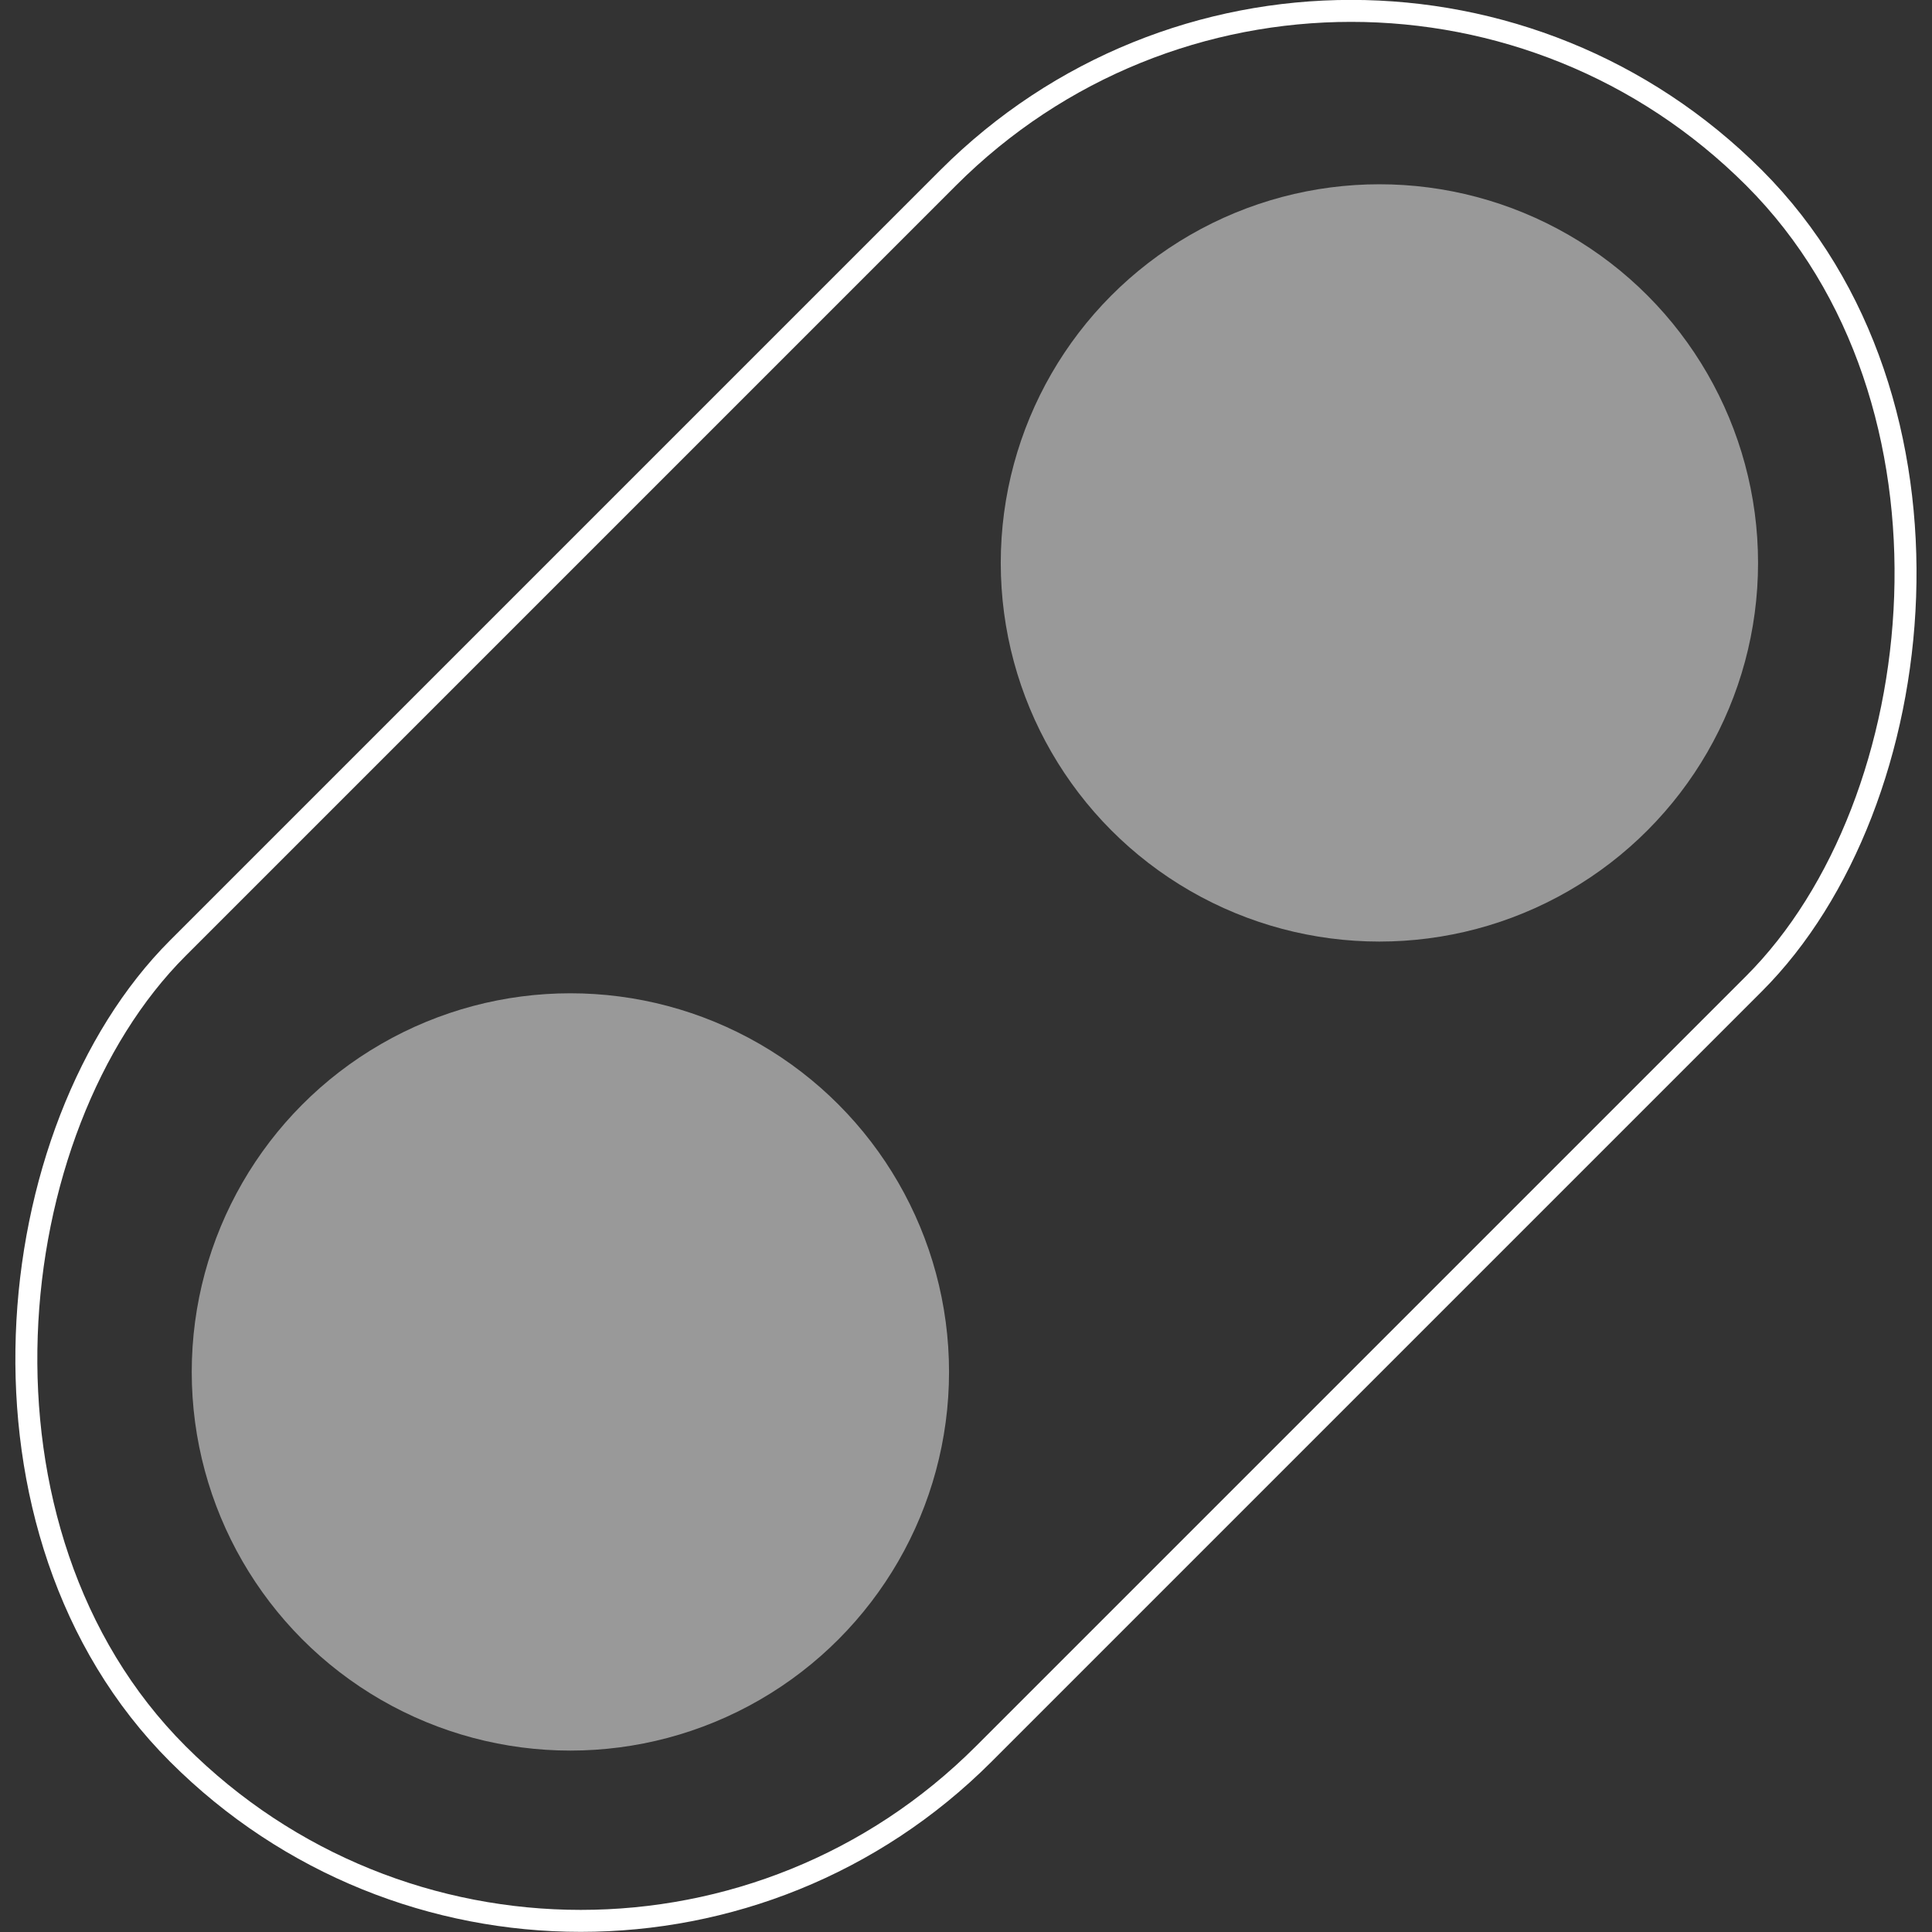 <?xml version="1.0" encoding="UTF-8"?><svg id="Layer_2" xmlns="http://www.w3.org/2000/svg" viewBox="0 0 175.93 175.93"><rect x="0" y="0" width="175.93" height="175.93" fill="#333333" stroke="none"/><defs><style>.cls-1{fill:#fff;opacity:.5;stroke-width:0px;}.cls-2{fill:none;stroke:#fff;stroke-miterlimit:10;stroke-width:2px;}</style></defs><g id="btn"><circle class="cls-1" cx="125.61" cy="51.26" r="34.48"/><circle class="cls-1" cx="51.94" cy="124.93" r="34.48"/><rect class="cls-2" x="36.07" y="-13.53" width="103.78" height="202.98" rx="51.89" ry="51.89" transform="translate(87.96 -36.44) rotate(45)"/></g></svg>